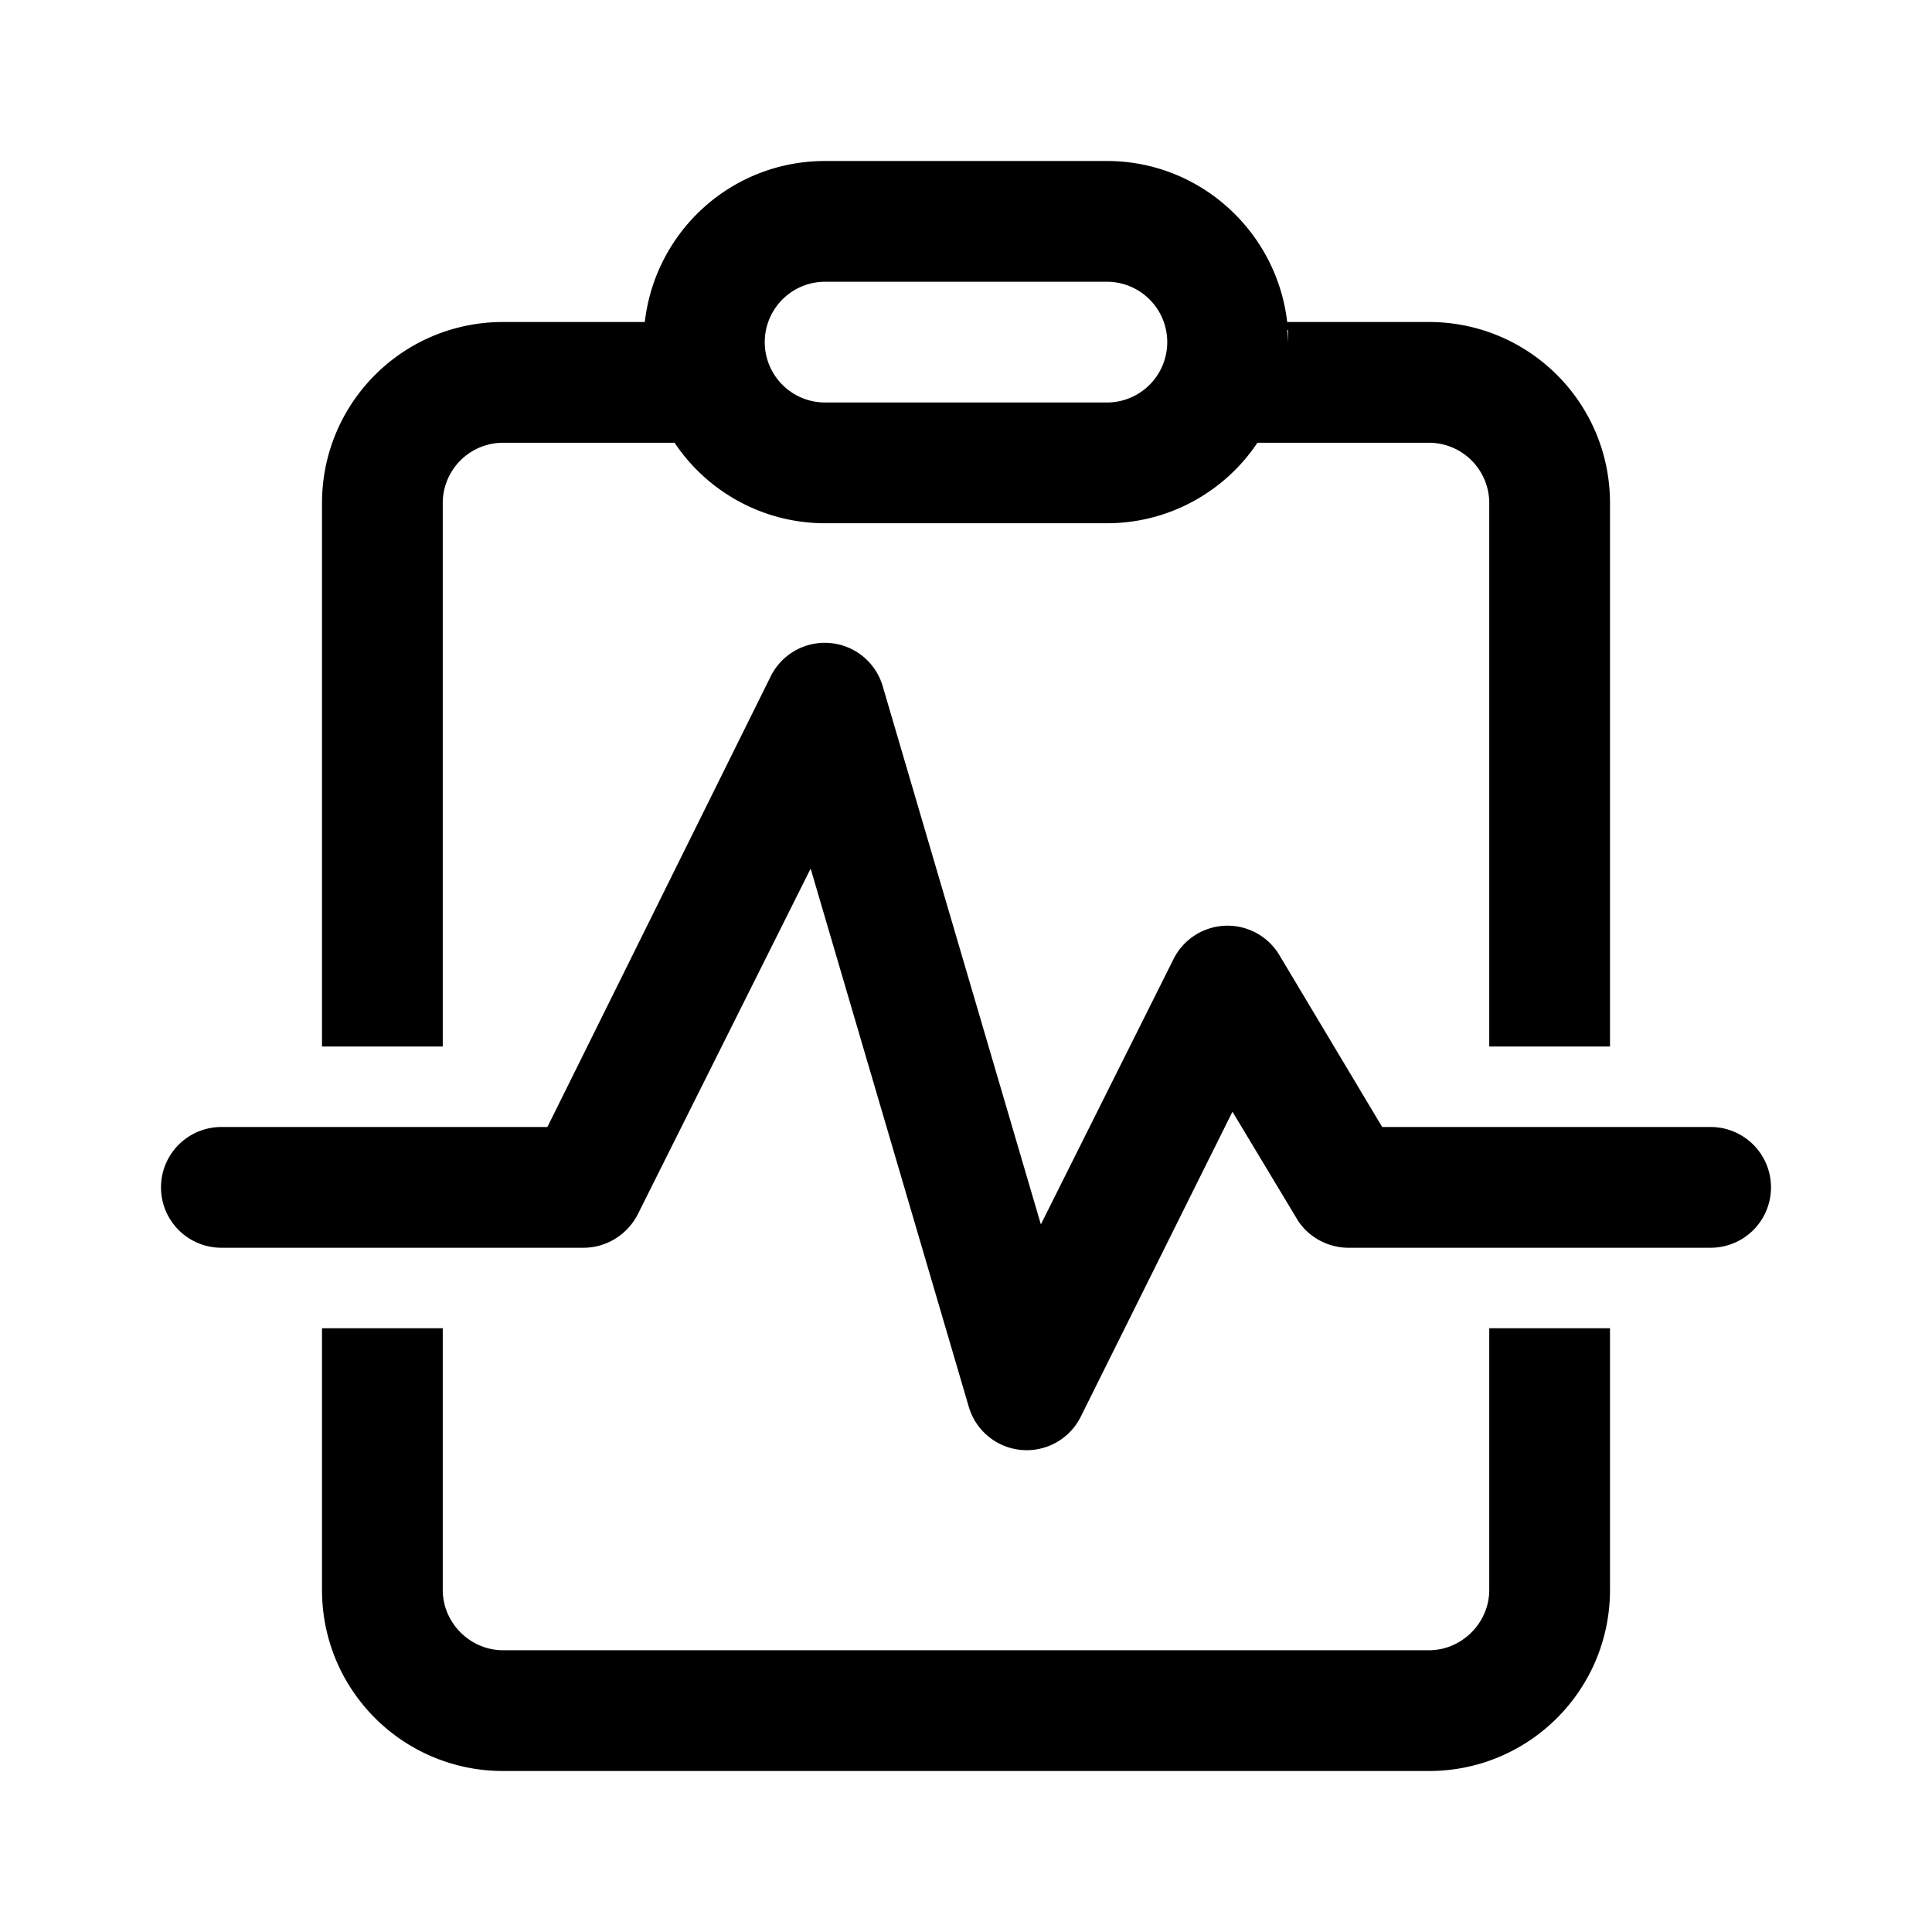 <svg width="24" height="24" viewBox="0 0 24 24" xmlns="http://www.w3.org/2000/svg"><path d="M13.75 2c1.16 0 2.11.88 2.24 2h1.76C18.99 4 20 5 20 6.25V13h-1.5V6.25a.75.75 0 0 0-.75-.75h-2.13c-.4.6-1.09 1-1.87 1h-3.5c-.78 0-1.47-.4-1.87-1H6.25a.75.75 0 0 0-.75.75V13H4V6.25C4 5.01 5 4 6.25 4h1.76c.13-1.13 1.08-2 2.24-2h3.5Zm2.24 2.1.01.15V4.1Zm-2.24-.6h-3.5a.75.75 0 0 0 0 1.5h3.5a.75.75 0 0 0 0-1.5Zm4.75 13H20v3.25c0 1.24-1 2.25-2.25 2.25H6.25C5.01 22 4 21 4 19.75V16.5h1.5v3.25c0 .41.34.75.75.75h11.5c.41 0 .75-.34.75-.75V16.5Zm-7.53-7.96a.75.75 0 0 0-1.4-.13L6.8 14H2.75a.75.75 0 0 0 0 1.5h4.5c.28 0 .54-.16.67-.41l2.15-4.3 1.96 6.67a.75.75 0 0 0 1.4.13l1.88-3.78.8 1.33c.13.22.38.36.64.36h4.5a.75.75 0 0 0 0-1.5h-4.08l-1.28-2.14a.75.75 0 0 0-1.31.05l-1.65 3.3-1.96-6.67Z"/></svg>